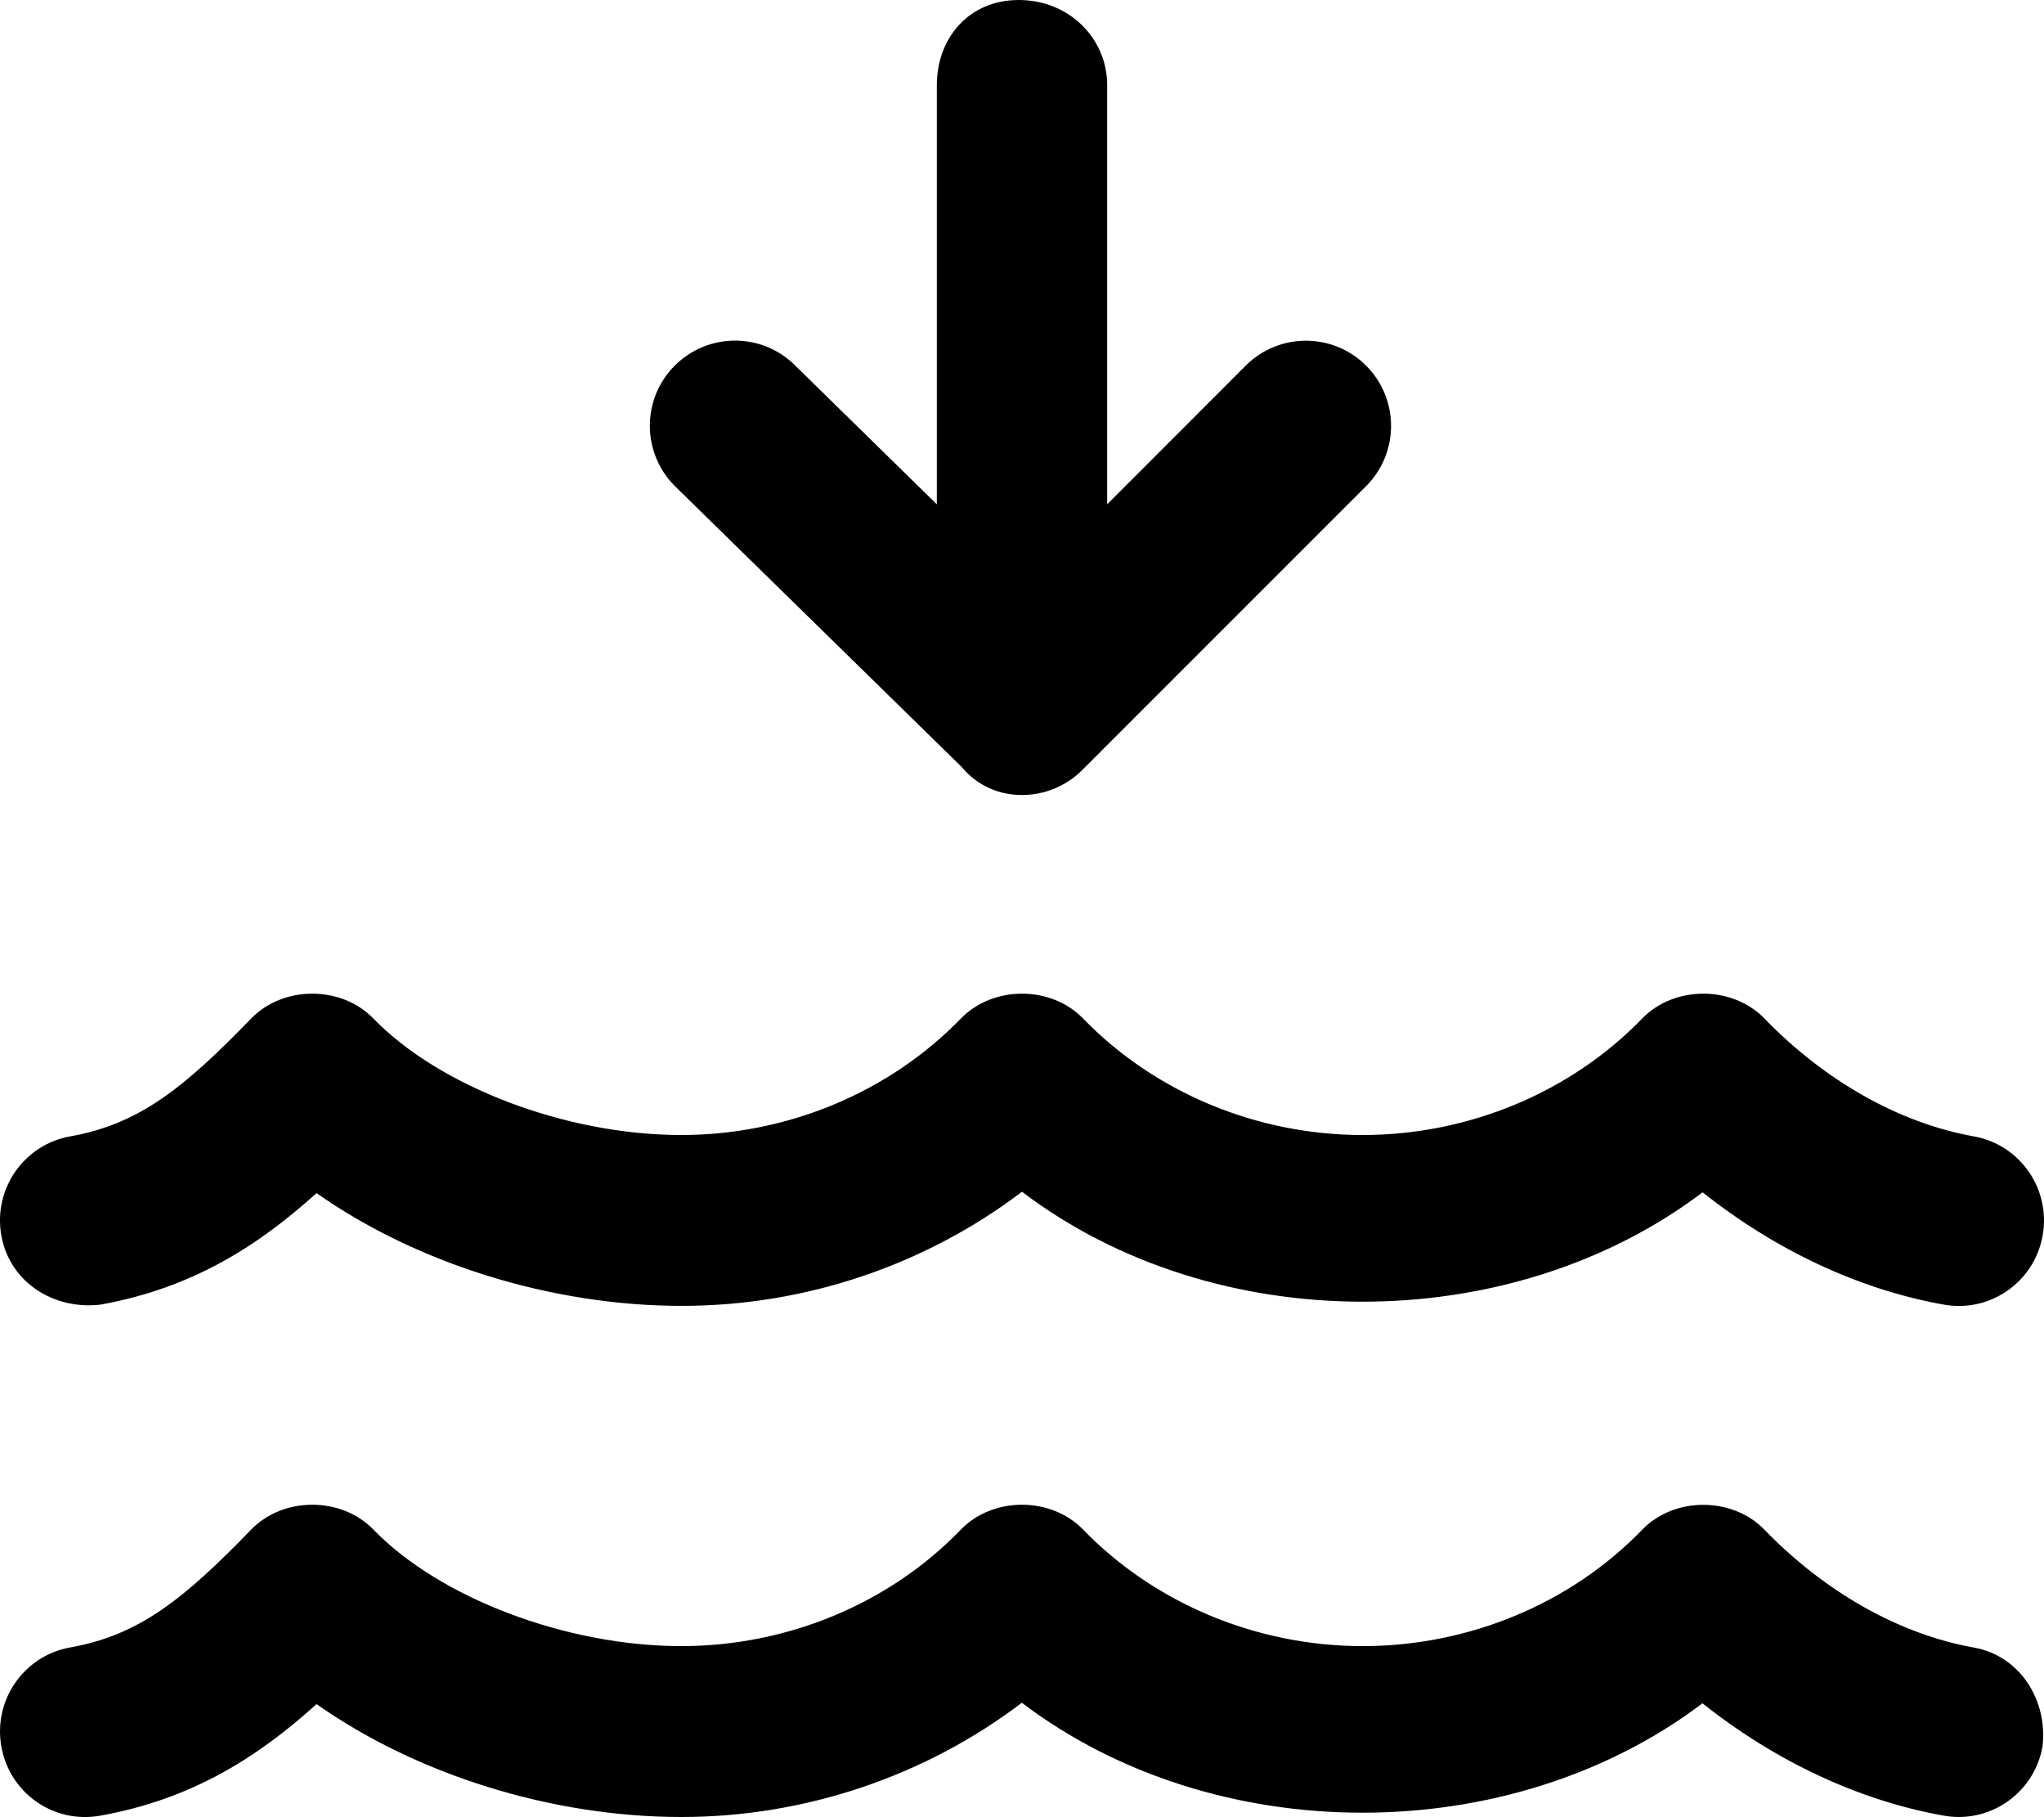 <svg xmlns="http://www.w3.org/2000/svg" viewBox="0 0 576 512"><!--! Font Awesome Pro 6.0.0-alpha3 by @fontawesome - https://fontawesome.com License - https://fontawesome.com/license (Commercial License) --><path d="M556.2 464.2c-20.89-3.732-41.84-15.52-59-33.22c-9.031-9.312-25.38-9.312-34.41 0C442.6 451.9 413.8 463.8 384 463.8s-58.56-11.98-78.8-32.85c-9.031-9.312-25.38-9.312-34.41 0C250.6 451.9 221.8 463.8 192 463.8c-32.36 0-68.04-13.52-86.79-32.85c-9.031-9.312-25.38-9.312-34.41 0c-19.14 19.76-31.66 29.78-51 33.22c-13.05 2.32-21.75 14.83-19.42 27.92c2.312 13.08 14.66 21.83 27.83 19.49c26.19-4.672 44.73-16.76 61-31.44c28 19.74 66.05 31.81 102.8 31.81c34.89 0 68.76-11.54 95.95-32.19c54.31 41.25 137.4 41.31 191.8 .158c20.61 16.37 44.16 27.41 68 31.65c1.422 .252 2.844 .377 4.234 .377c11.41 0 21.53-8.199 23.59-19.87C577.1 479 569.2 466.5 556.2 464.2zM28.21 367.6c26.19-4.672 44.73-16.76 61-31.44c28 19.74 66.11 31.78 102.9 31.78c34.89 0 68.7-11.51 95.89-32.16c54.31 41.25 137.4 41.31 191.8 .158c20.61 16.37 44.16 27.41 68 31.65c1.422 .252 2.844 .377 4.234 .377c11.41 0 21.53-8.199 23.59-19.87c2.328-13.09-6.375-25.6-19.42-27.92c-20.89-3.732-41.84-15.52-59-33.22c-9.031-9.312-25.38-9.312-34.41 0c-20.23 20.87-48.96 32.84-78.8 32.84s-58.56-11.97-78.79-32.84c-9.031-9.312-25.38-9.312-34.41 0c-20.23 20.87-48.96 32.84-78.8 32.84c-32.36 0-68.04-13.51-86.79-32.84c-9.031-9.312-25.38-9.312-34.41 0c-19.14 19.76-31.66 29.78-51 33.22c-13.05 2.32-21.75 14.83-19.42 27.92C2.689 361.2 15.03 369.1 28.21 367.6zM271 216.1C275.7 221.7 281.9 224 288 224s12.28-2.344 16.97-7.031l80-80c9.375-9.375 9.375-24.56 0-33.94s-24.56-9.375-33.94 0L312 142.1V24C312 10.75 301.2 0 287.1 0S264 10.75 264 24v118.1L224.1 103c-9.375-9.375-24.56-9.375-33.94 0s-9.375 24.56 0 33.94L271 216.1z"/></svg>
